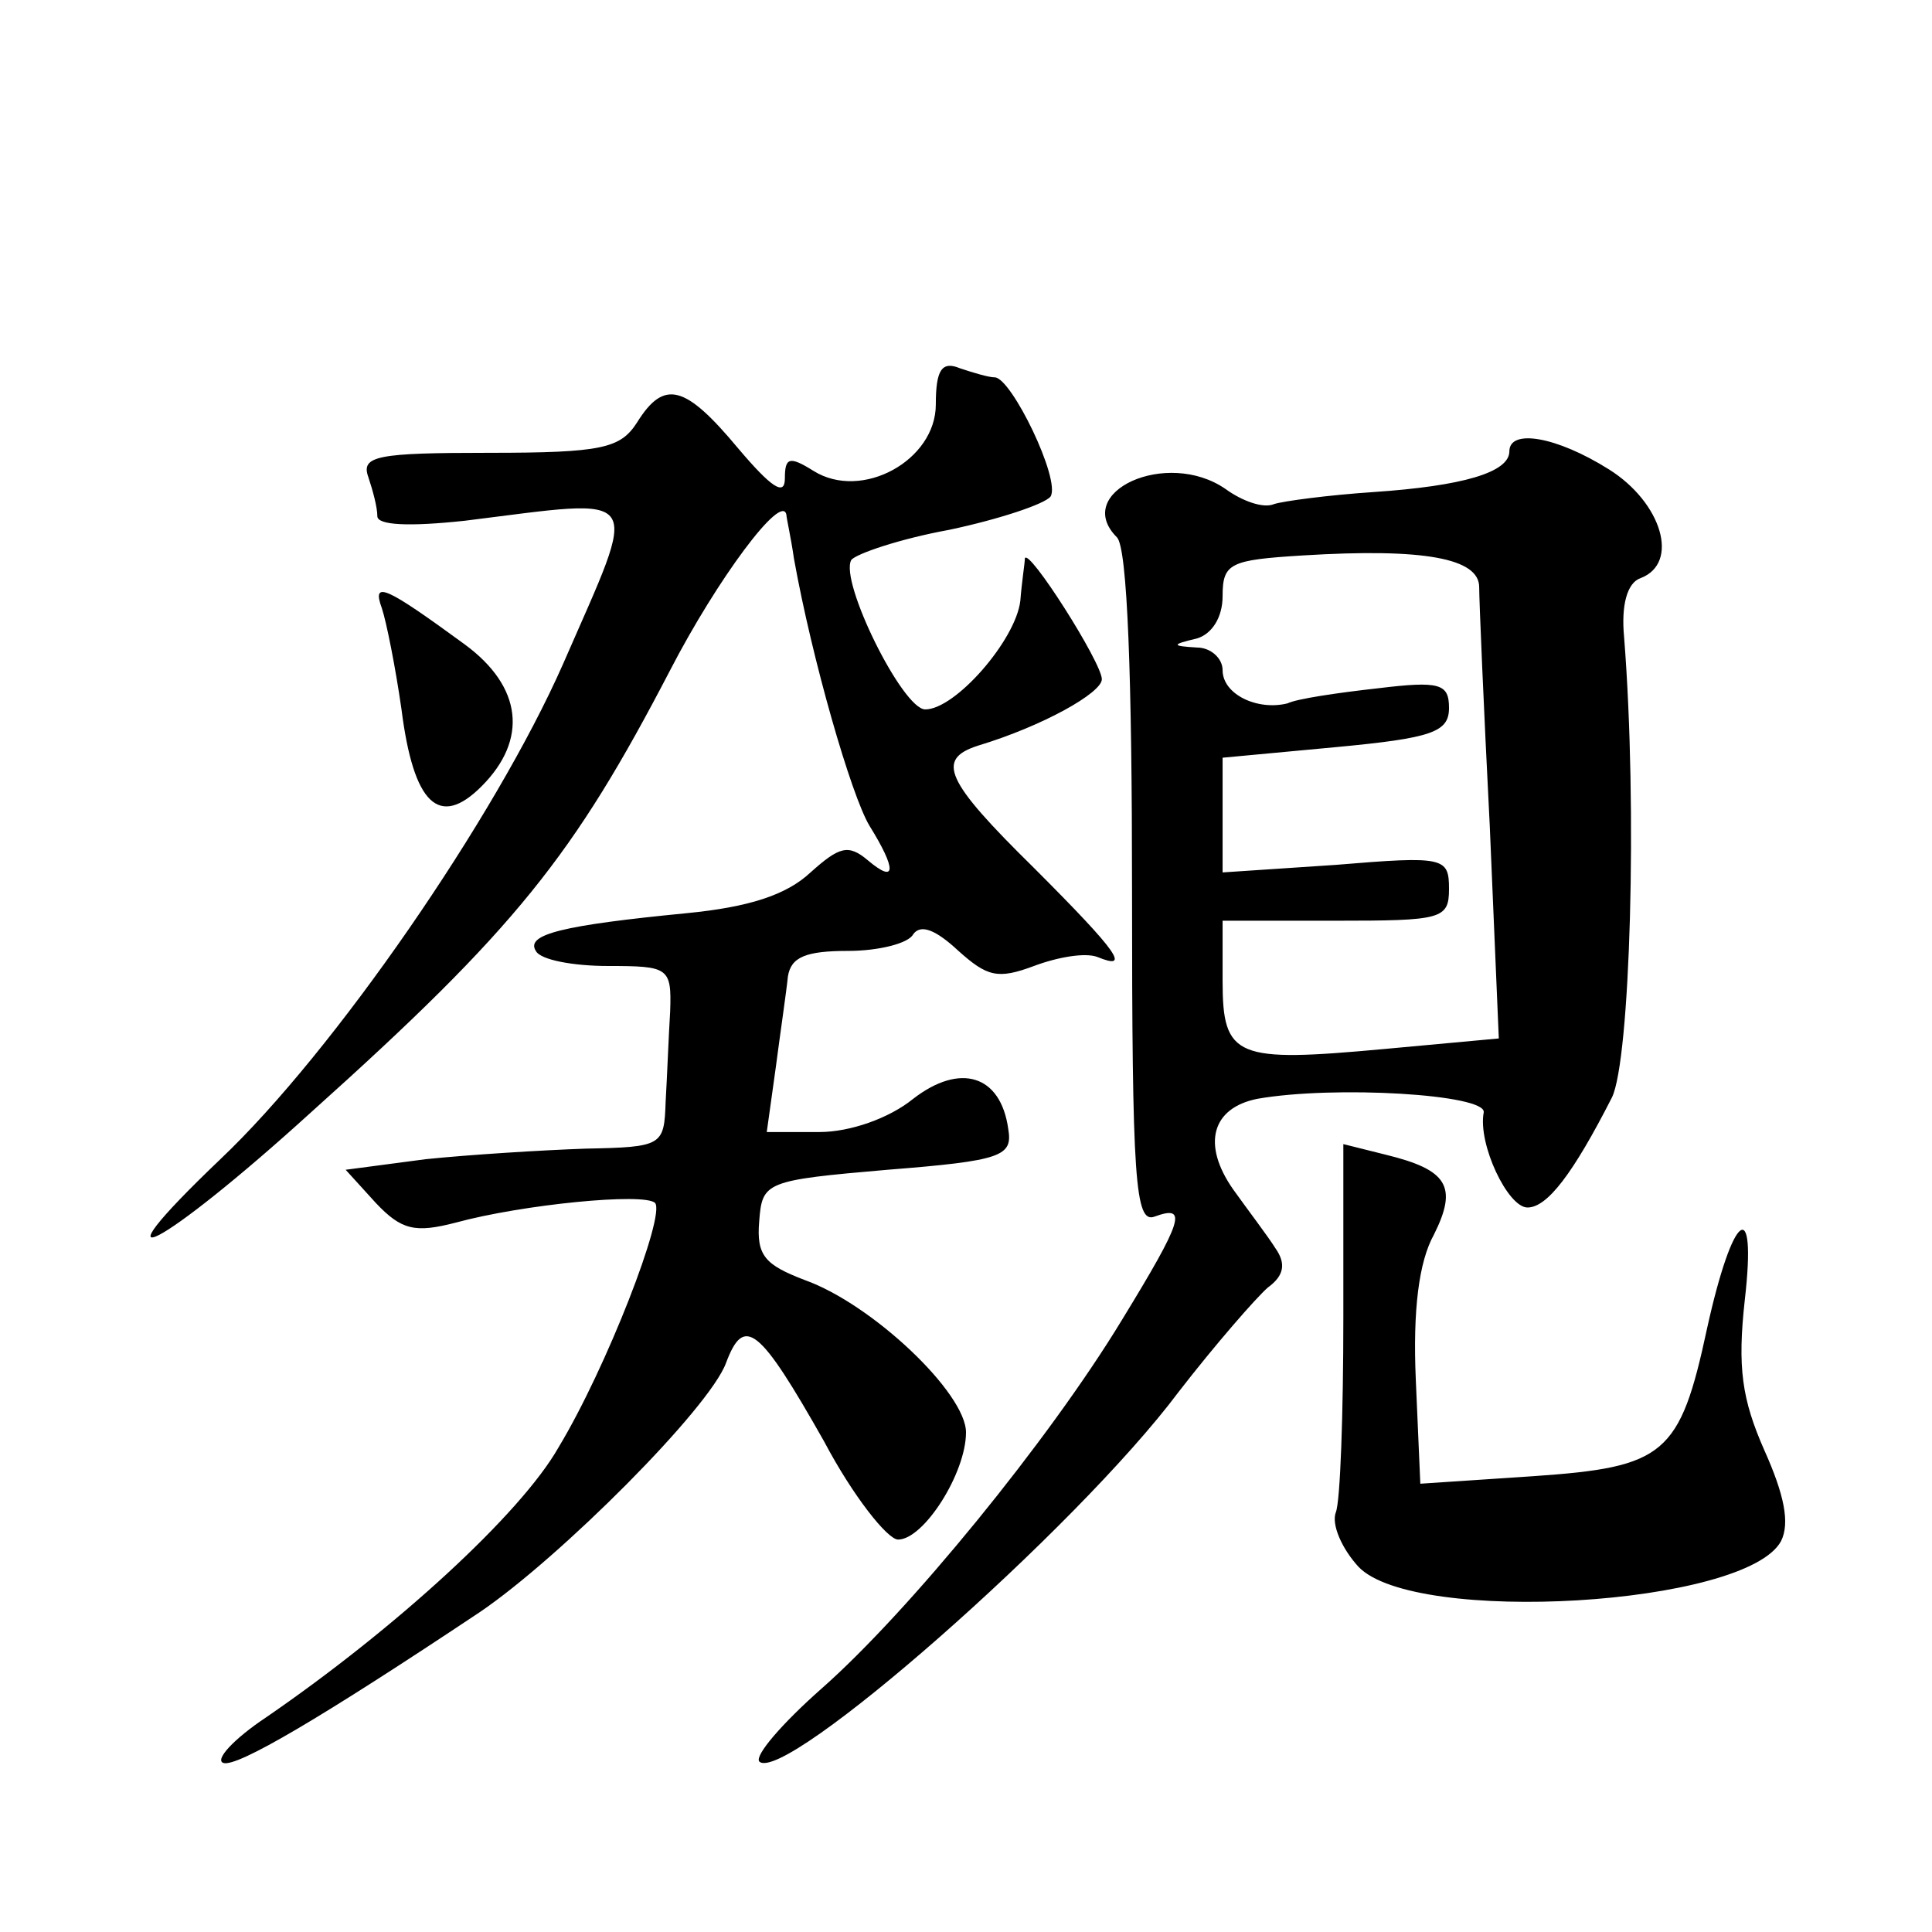 <?xml version="1.0" standalone="no"?>
<!DOCTYPE svg PUBLIC "-//W3C//DTD SVG 20010904//EN"
 "http://www.w3.org/TR/2001/REC-SVG-20010904/DTD/svg10.dtd">
<svg version="1.0" xmlns="http://www.w3.org/2000/svg"
 width="128pt" height="128pt" viewBox="0 0 128 128"
 preserveAspectRatio="xMidYMid meet">
<g transform="translate(0,128) scale(0.1,-0.1)"
fill="#0" stroke="none">
<path d="M620 1012 c0 -37 -49 -64 -81 -44 -16 10 -19 9 -19 -5 0 -12 -9 -6 -31
20 -35 42 -49 46 -67 17 -11 -17 -23 -20 -98 -20 -74 0 -85 -2 -80 -16 3 -9 6 -20
6 -26 0 -6 21 -7 58 -3 121 15 116 22 65 -95 -45 -102 -152 -257 -227 -328 -89
-85 -39 -59 60 31 136 122 174 170 238 293 31 60 74 118 77 103 0 -2 3 -15 5 -29
12 -67 38 -157 50 -177 18 -29 18 -39 -1 -23 -13 11 -19 9 -38 -8 -16 -15 -41 -23
-82 -27 -82 -8 -107 -14 -100 -25 3 -6 25 -10 48 -10 40 0 42 -1 41 -30 -1 -16
-2 -43 -3 -60 -1 -29 -2 -30 -53 -31 -29 -1 -77 -4 -106 -7 l-53 -7 20 -22 c17
-18 26 -20 53 -13 44 12 125 20 132 13 7 -8 -32 -109 -64 -162 -25 -44 -108 -120
-194 -179 -21 -14 -34 -28 -28 -30 9 -3 65 30 170 100 53 36 152 135 163 165 12
32 22 24 65 -52 19 -36 42 -65 49 -65 17 0 45 44 45 71 0 26 -62 85 -107 101 -26
10 -32 16 -30 39 2 26 4 27 85 34 76 6 83 9 80 27 -5 36 -32 44 -63 20 -16 -13
-42 -22 -62 -22 l-35 0 6 43 c3 23 7 50 8 60 2 13 12 17 40 17 20 0 40 5 43 11
5 7 15 3 30 -11 19 -17 26 -19 50 -10 16 6 34 9 42 6 22 -9 15 2 -42 59 -59 58
-65 72 -37 81 43 13 82 35 82 44 0 11 -49 88 -51 80 0 -3 -2 -15 -3 -28 -3 -26
-43 -72 -63 -72 -15 0 -57 85 -49 99 3 4 32 14 65 20 33 7 63 17 67 22 7 11 -26
79 -37 79 -4 0 -14 3 -23 6 -12 5 -16 -1 -16 -24z M1000 981 c0 -14 -31 -23 -90
-27 -30 -2 -60 -6 -66 -8 -7 -3 -21 2 -32 10 -39 27 -102 -2 -72 -32 7 -7 10 -94
10 -233 0 -193 2 -222 15 -217 22 8 19 -2 -22 -69 -48 -79 -141 -193 -199 -244
-26 -23 -44 -44 -41 -48 16 -16 210 154 278 245 24 31 51 62 59 69 11 8 12 16 5
26 -5 8 -18 25 -28 39 -21 30 -14 54 16 60 51 9 152 3 150 -9 -4 -21 16 -63 29
-63 13 0 30 22 56 73 12 25 17 191 8 305 -2 21 2 36 11 39 26 10 14 50 -21 72 -35
22 -66 27 -66 12z m-20 -90 c0 -9 3 -80 7 -158 l6 -141 -76 -7 c-98 -9 -107 -6
-107 45 l0 40 75 0 c70 0 75 1 75 21 0 21 -3 22 -75 16 l-75 -5 0 38 0 38 75 7
c64 6 75 10 75 26 0 16 -6 18 -47 13 -27 -3 -54 -7 -60 -10 -20 -5 -43 6 -43 22
0 8 -8 15 -17 15 -17 1 -17 2 0 6 10 3 17 14 17 28 0 22 5 24 53 27 81 5 117 -2
117 -21z M253 877 c3 -9 9 -39 13 -67 8 -63 25 -79 53 -51 31 31 27 66 -11 94 -52
38 -62 43 -55 24z M890 407 c0 -63 -2 -122 -5 -129 -3 -8 4 -24 15 -36 37 -39 257
-26 280 17 6 12 2 31 -11 60 -15 34 -18 55 -13 100 8 70 -8 58 -25 -19 -18 -84
-28 -92 -115 -98 l-75 -5 -3 69 c-2 46 2 78 12 96 16 32 9 43 -32 53 l-28 7 0 -115z"/>
</g>
</svg>
